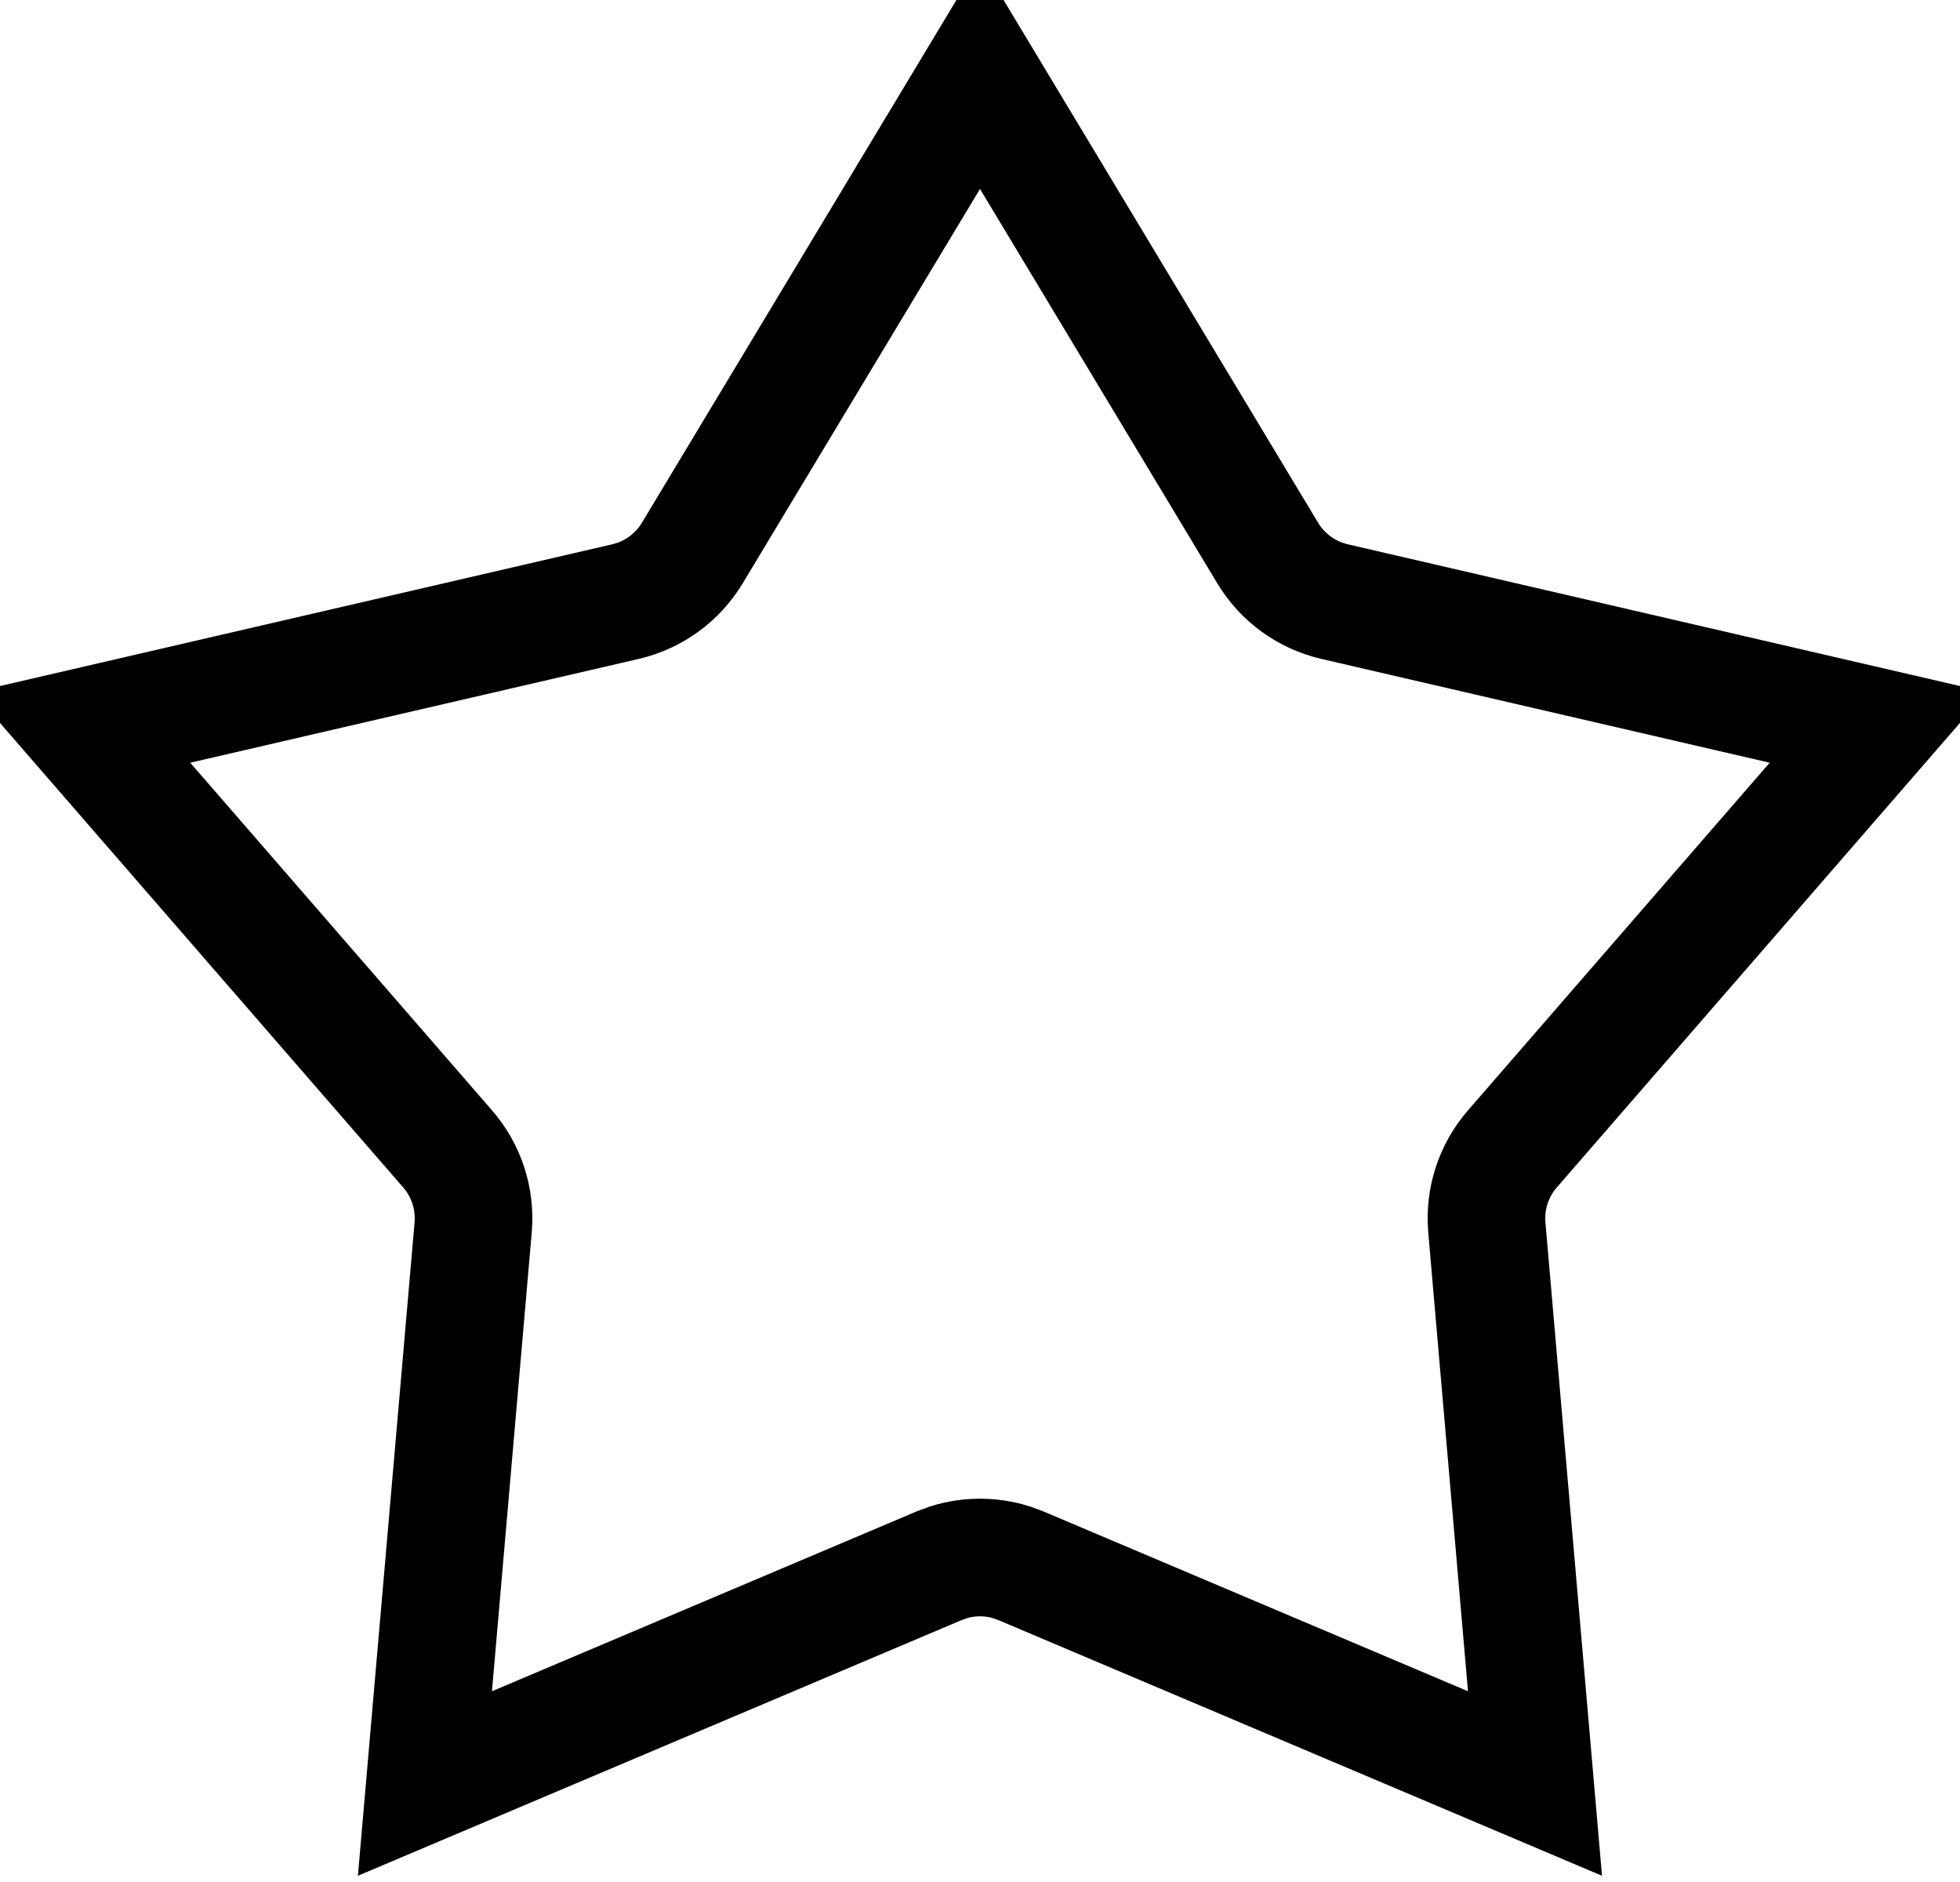 <svg width="25" height="24" viewBox="0 0 25 24" fill="none" xmlns="http://www.w3.org/2000/svg">
<path d="M16.17 7.053C16.358 7.366 16.666 7.589 17.023 7.672L23.956 9.277L19.29 14.652C19.05 14.928 18.933 15.29 18.965 15.654L19.579 22.744L13.026 19.969L12.898 19.922C12.639 19.842 12.361 19.842 12.102 19.922L11.974 19.969L5.42 22.744L6.035 15.654C6.067 15.29 5.95 14.928 5.71 14.652L1.043 9.277L7.978 7.672C8.334 7.589 8.642 7.366 8.83 7.053L12.5 0.955L16.17 7.053Z" stroke="black" stroke-width="1.5"/>
</svg>
